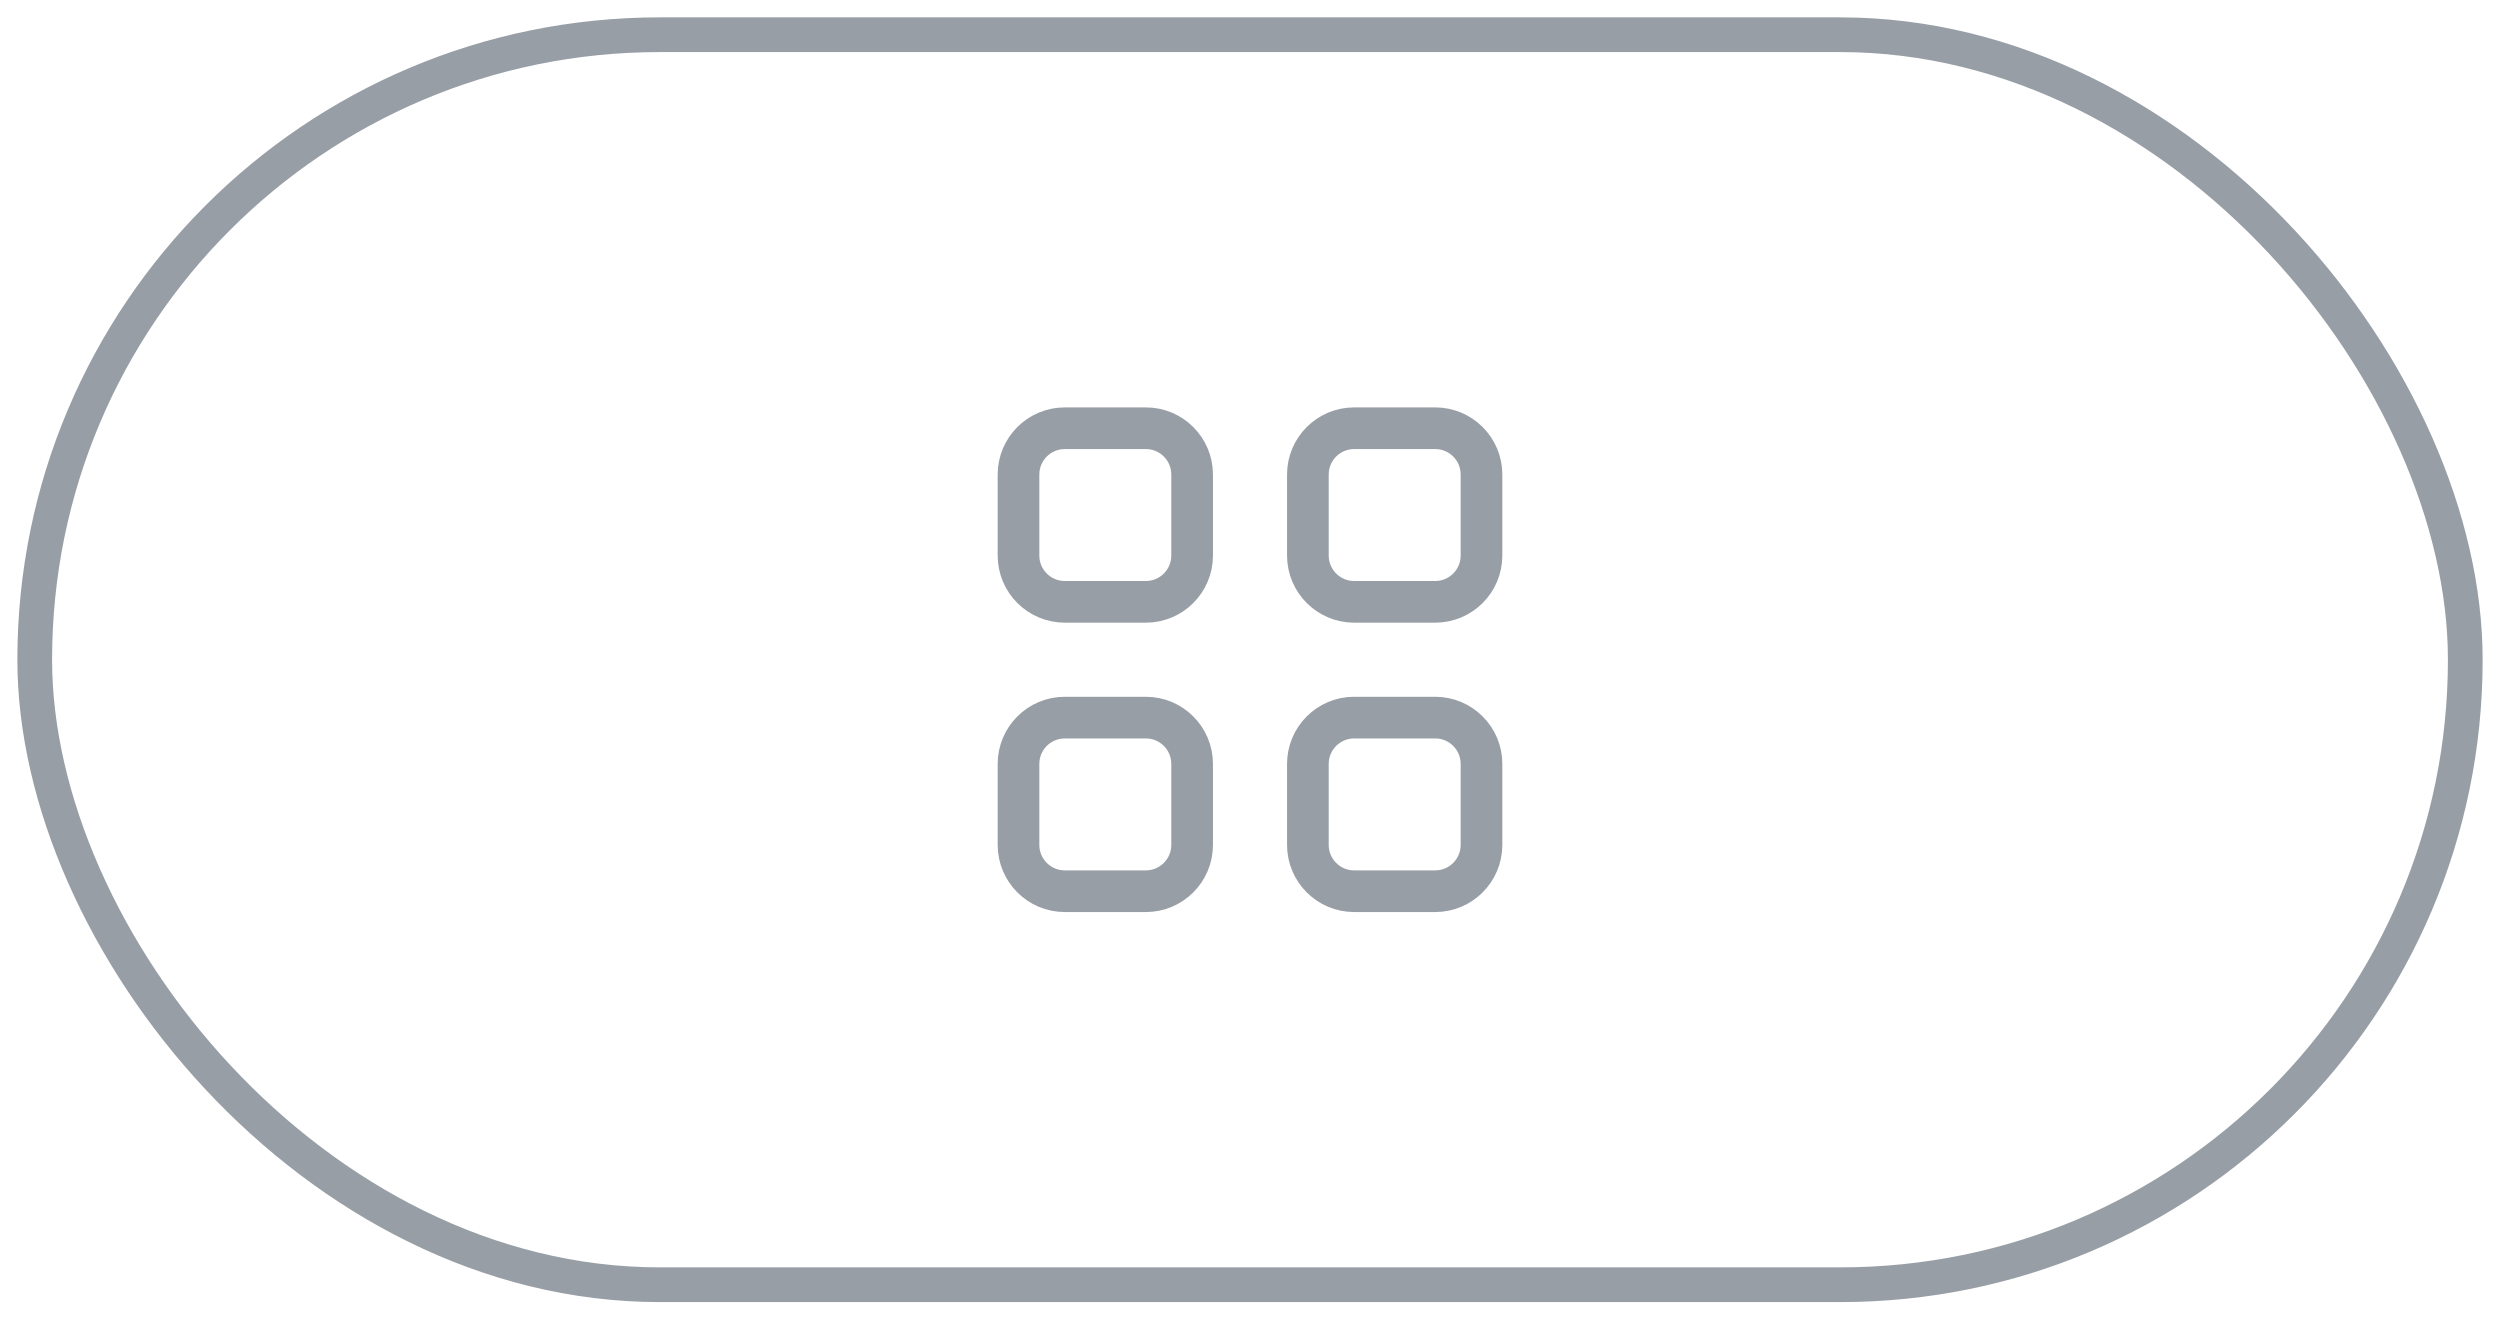 <?xml version="1.0" encoding="UTF-8"?> <svg xmlns="http://www.w3.org/2000/svg" width="72" height="38" viewBox="0 0 72 38" fill="none"><rect x="1" y="1" width="70" height="36" rx="18" stroke="#989EA6"></rect><path d="M33 12.333H30.667C29.93 12.333 29.333 12.93 29.333 13.667V16C29.333 16.736 29.93 17.333 30.667 17.333H33C33.736 17.333 34.333 16.736 34.333 16V13.667C34.333 12.93 33.736 12.333 33 12.333Z" stroke="#989EA6" stroke-width="1.2" stroke-miterlimit="10" stroke-linejoin="round"></path><path d="M33 20.667H30.667C29.93 20.667 29.333 21.264 29.333 22V24.333C29.333 25.07 29.93 25.667 30.667 25.667H33C33.736 25.667 34.333 25.07 34.333 24.333V22C34.333 21.264 33.736 20.667 33 20.667Z" stroke="#989EA6" stroke-width="1.2" stroke-miterlimit="10" stroke-linejoin="round"></path><path d="M41.333 12.333H39C38.264 12.333 37.667 12.93 37.667 13.667V16C37.667 16.736 38.264 17.333 39 17.333H41.333C42.07 17.333 42.667 16.736 42.667 16V13.667C42.667 12.93 42.07 12.333 41.333 12.333Z" stroke="#989EA6" stroke-width="1.2" stroke-miterlimit="10" stroke-linejoin="round"></path><path d="M41.333 20.667H39C38.264 20.667 37.667 21.264 37.667 22V24.333C37.667 25.07 38.264 25.667 39 25.667H41.333C42.07 25.667 42.667 25.07 42.667 24.333V22C42.667 21.264 42.07 20.667 41.333 20.667Z" stroke="#989EA6" stroke-width="1.2" stroke-miterlimit="10" stroke-linejoin="round"></path></svg> 